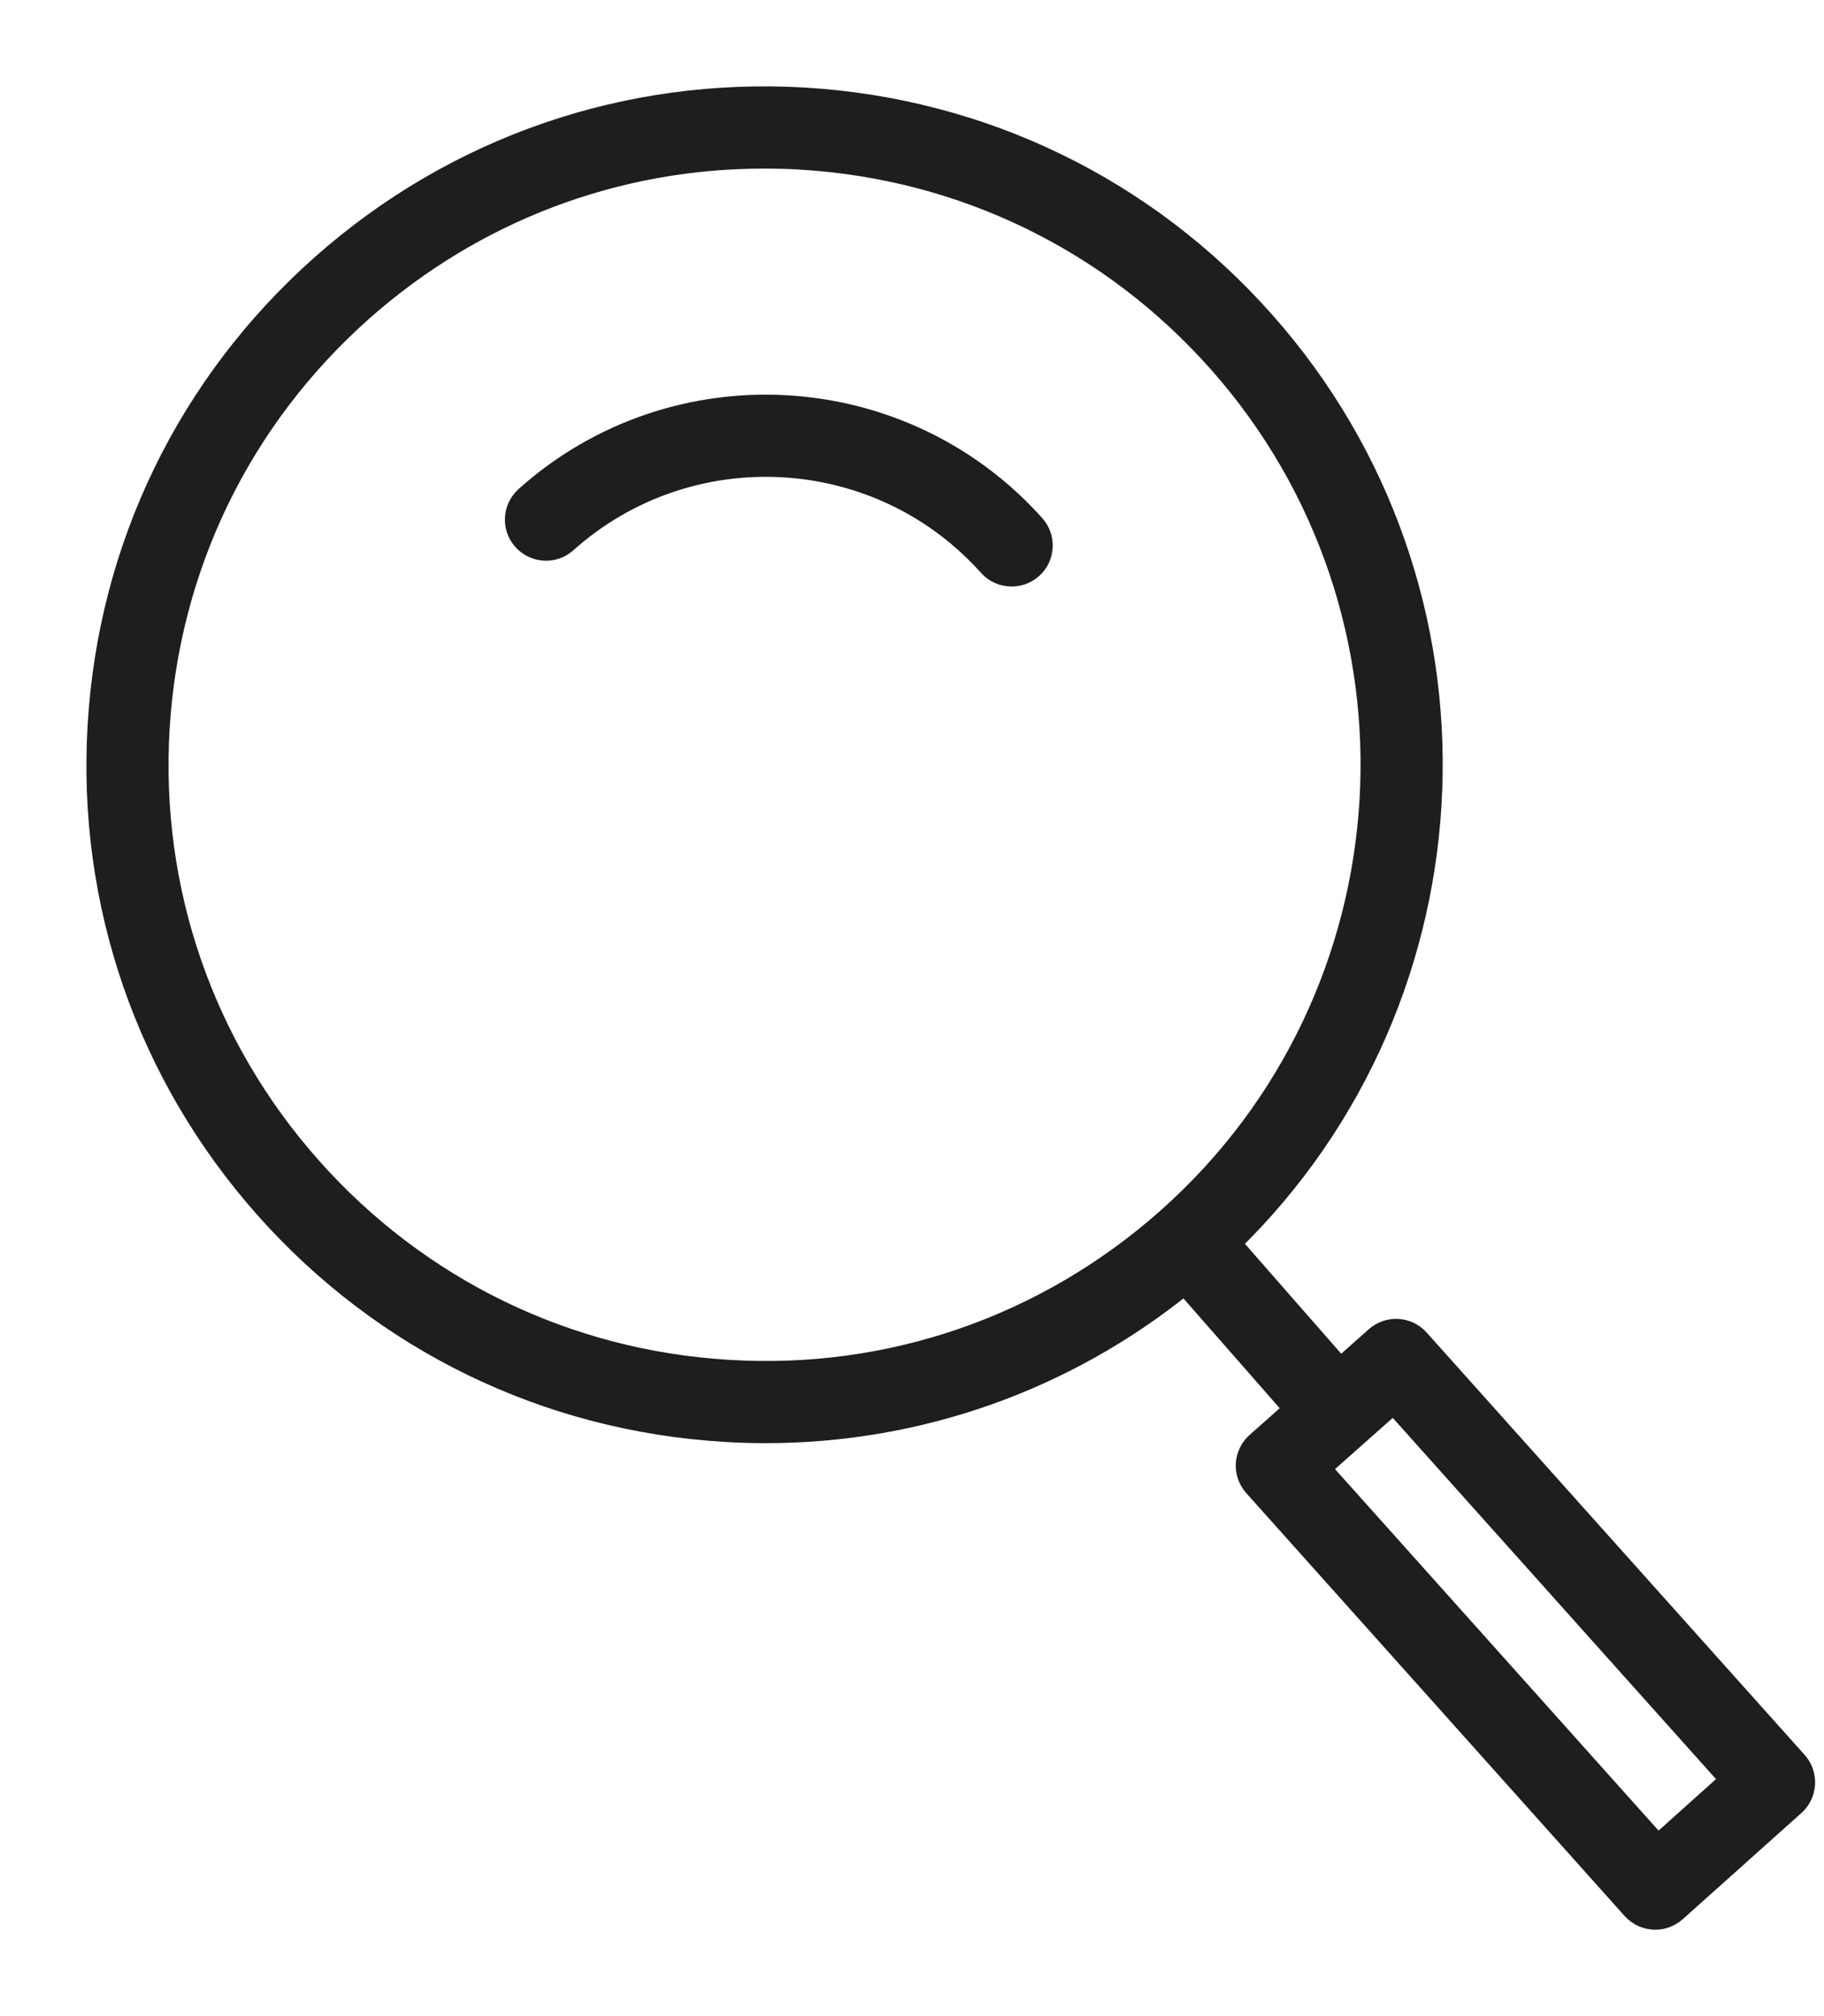 <?xml version="1.0" encoding="UTF-8"?> <svg xmlns="http://www.w3.org/2000/svg" width="19" height="21" viewBox="0 0 19 21" fill="none"><path d="M10.782 5.463C10.903 5.598 10.892 5.805 10.757 5.926C10.694 5.982 10.616 6.009 10.538 6.009C10.448 6.009 10.358 5.973 10.293 5.9C9.151 4.623 7.183 4.515 5.906 5.657C5.771 5.778 5.564 5.766 5.443 5.631C5.322 5.496 5.334 5.289 5.469 5.168C7.015 3.784 9.399 3.917 10.782 5.463Z" fill="#1E1E1E" stroke="#1E1E1E" stroke-width="0.2"></path><path d="M1.013 7.549C1.124 5.692 1.952 3.989 3.344 2.754C4.736 1.52 6.524 0.903 8.383 1.012C10.24 1.124 11.943 1.952 13.177 3.344C15.652 6.134 15.474 10.374 12.831 12.951L13.962 14.242L14.325 13.92C14.46 13.8 14.667 13.812 14.787 13.947L18.724 18.346C18.782 18.411 18.812 18.496 18.807 18.583C18.802 18.67 18.763 18.752 18.699 18.809L17.462 19.916C17.399 19.972 17.321 20 17.243 20C17.153 20 17.063 19.963 16.998 19.891L13.056 15.485C12.998 15.42 12.968 15.335 12.973 15.248C12.978 15.161 13.018 15.079 13.083 15.021L13.471 14.677L12.34 13.387C11.097 14.392 9.571 14.932 7.975 14.932C7.834 14.932 7.692 14.928 7.549 14.919C5.692 14.807 3.989 13.98 2.754 12.588C1.52 11.196 0.901 9.406 1.013 7.549ZM17.269 19.209L18.016 18.539L14.516 14.628L13.765 15.294L17.269 19.209ZM3.245 12.152C4.364 13.413 5.906 14.163 7.588 14.264C9.27 14.368 10.892 13.804 12.153 12.686C14.755 10.378 14.995 6.382 12.686 3.779C11.568 2.518 10.025 1.768 8.343 1.667C8.214 1.659 8.086 1.656 7.957 1.656C6.414 1.656 4.943 2.213 3.779 3.245C2.518 4.364 1.768 5.906 1.667 7.588C1.567 9.271 2.127 10.892 3.245 12.152Z" fill="#1E1E1E" stroke="#1E1E1E" stroke-width="0.2"></path></svg> 